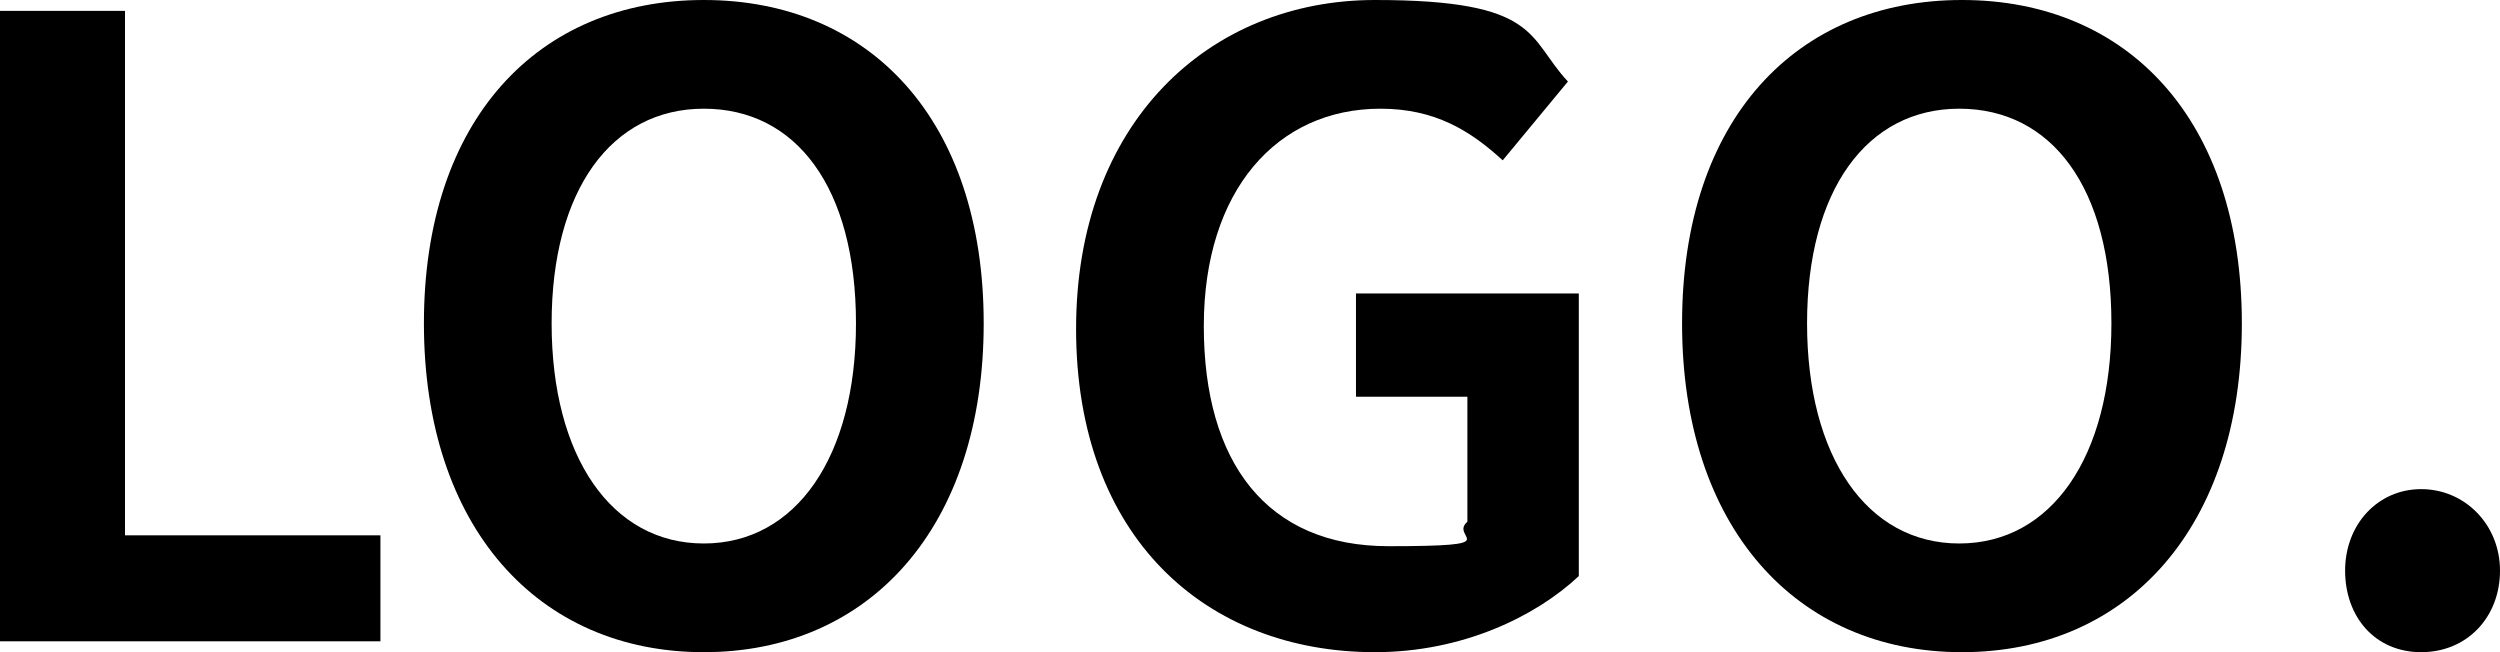 <svg xmlns="http://www.w3.org/2000/svg" id="_&#x30EC;&#x30A4;&#x30E4;&#x30FC;_1" data-name="&#x30EC;&#x30A4;&#x30E4;&#x30FC;_1" viewBox="0 0 92 24"><defs><style>      .st0 {        isolation: isolate;      }    </style></defs><g class="st0"><g class="st0"><path d="M0,.4h4.6v19.3h9.4v3.9H0V.4Z"></path><path d="M15.6,11.9C15.6,4.4,19.8,0,25.9,0s10.3,4.4,10.3,11.9-4.2,12.1-10.3,12.1-10.3-4.6-10.3-12.1ZM31.5,11.9c0-5-2.2-7.9-5.6-7.9s-5.6,3-5.6,7.9,2.2,8.1,5.6,8.1,5.6-3.2,5.6-8.1Z"></path><path d="M39.6,12.1c0-7.6,4.9-12.1,11-12.1s5.6,1.4,7.1,3l-2.4,2.9c-1.2-1.1-2.5-1.9-4.5-1.9-3.8,0-6.5,3-6.5,8s2.3,8.1,6.8,8.1,2.2-.3,2.9-.9v-4.6h-4.1v-3.8h8.2v10.4c-1.6,1.5-4.3,2.8-7.5,2.8-6.2,0-11-4.2-11-11.9Z"></path><path d="M61.9,11.9c0-7.5,4.2-11.9,10.3-11.9s10.3,4.4,10.3,11.9-4.2,12.1-10.3,12.1-10.3-4.6-10.3-12.1ZM77.7,11.9c0-5-2.2-7.9-5.6-7.9s-5.6,3-5.6,7.9,2.2,8.1,5.6,8.1,5.6-3.2,5.6-8.1Z"></path><path d="M86.3,21c0-1.7,1.2-3,2.8-3s2.9,1.3,2.9,3-1.2,3-2.9,3-2.8-1.3-2.8-3Z"></path></g></g></svg>
